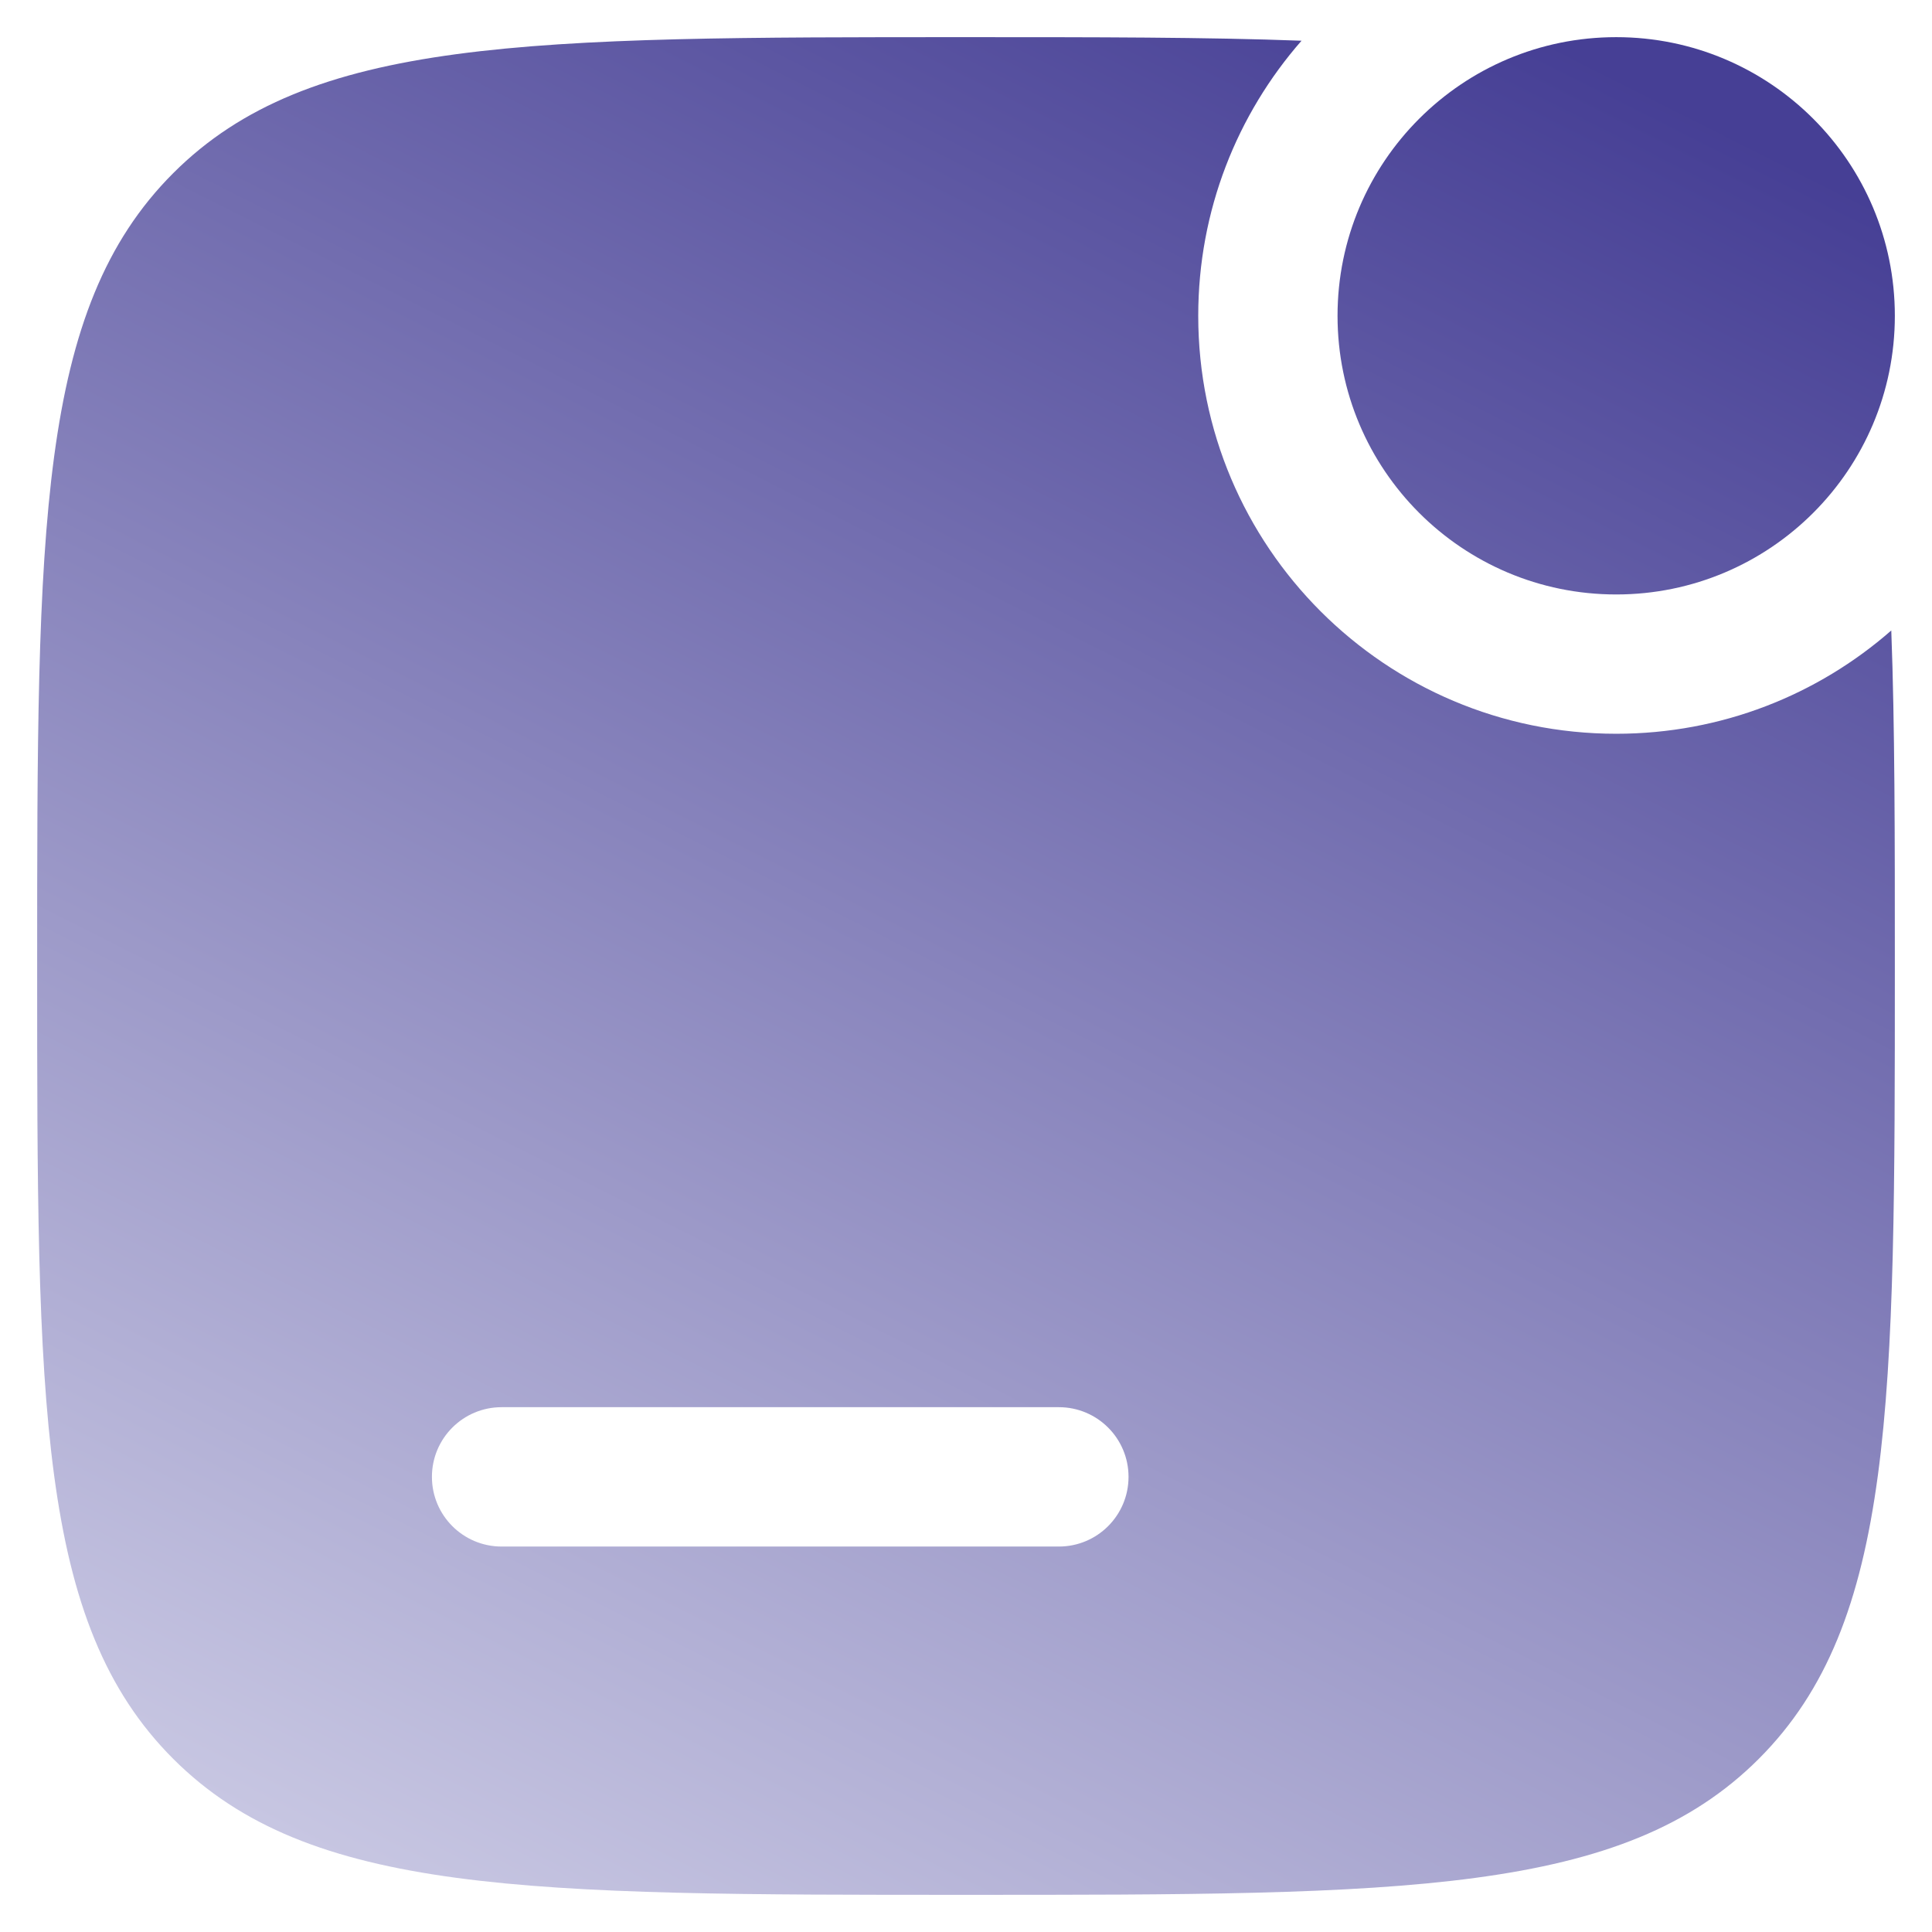 <svg width="39" height="39" viewBox="0 0 39 39" fill="none" xmlns="http://www.w3.org/2000/svg">
<path d="M38.25 6.375C38.25 9.482 35.732 12 32.625 12C29.518 12 27 9.482 27 6.375C27 3.268 29.518 0.75 32.625 0.75C35.732 0.75 38.25 3.268 38.25 6.375Z" fill="url(#paint0_linear_305_1122)"/>
<path fill-rule="evenodd" clip-rule="evenodd" d="M8.719 23.25C8.719 22.473 9.348 21.844 10.125 21.844H27C27.777 21.844 28.406 22.473 28.406 23.25C28.406 24.027 27.777 24.656 27 24.656H10.125C9.348 24.656 8.719 24.027 8.719 23.25Z" fill="url(#paint1_linear_305_1122)"/>
<path fill-rule="evenodd" clip-rule="evenodd" d="M3.496 35.504C6.242 38.25 10.661 38.25 19.5 38.25C28.339 38.25 32.758 38.25 35.504 35.504C38.25 32.758 38.25 28.339 38.25 19.5C38.25 16.877 38.25 14.644 38.178 12.727C36.694 14.026 34.752 14.812 32.625 14.812C27.965 14.812 24.188 11.035 24.188 6.375C24.188 4.248 24.974 2.306 26.273 0.822C24.356 0.75 22.123 0.75 19.5 0.75C10.661 0.75 6.242 0.75 3.496 3.496C0.75 6.242 0.75 10.661 0.75 19.5C0.75 28.339 0.75 32.758 3.496 35.504ZM8.719 29.812C8.719 29.036 9.348 28.406 10.125 28.406H21.375C22.152 28.406 22.781 29.036 22.781 29.812C22.781 30.589 22.152 31.219 21.375 31.219H10.125C9.348 31.219 8.719 30.589 8.719 29.812Z" fill="url(#paint2_linear_305_1122)"/>
<defs>
<linearGradient id="paint0_linear_305_1122" x1="31.219" y1="0.75" x2="11.16" y2="40.45" gradientUnits="userSpaceOnUse">
<stop stop-color="#463F95"/>
<stop offset="1" stop-color="#C9C8E3"/>
</linearGradient>
<linearGradient id="paint1_linear_305_1122" x1="31.219" y1="0.75" x2="11.16" y2="40.45" gradientUnits="userSpaceOnUse">
<stop stop-color="#463F95"/>
<stop offset="1" stop-color="#C9C8E3"/>
</linearGradient>
<linearGradient id="paint2_linear_305_1122" x1="31.219" y1="0.75" x2="11.16" y2="40.45" gradientUnits="userSpaceOnUse">
<stop stop-color="#463F95"/>
<stop offset="1" stop-color="#C9C8E3"/>
</linearGradient>
</defs>
</svg>
